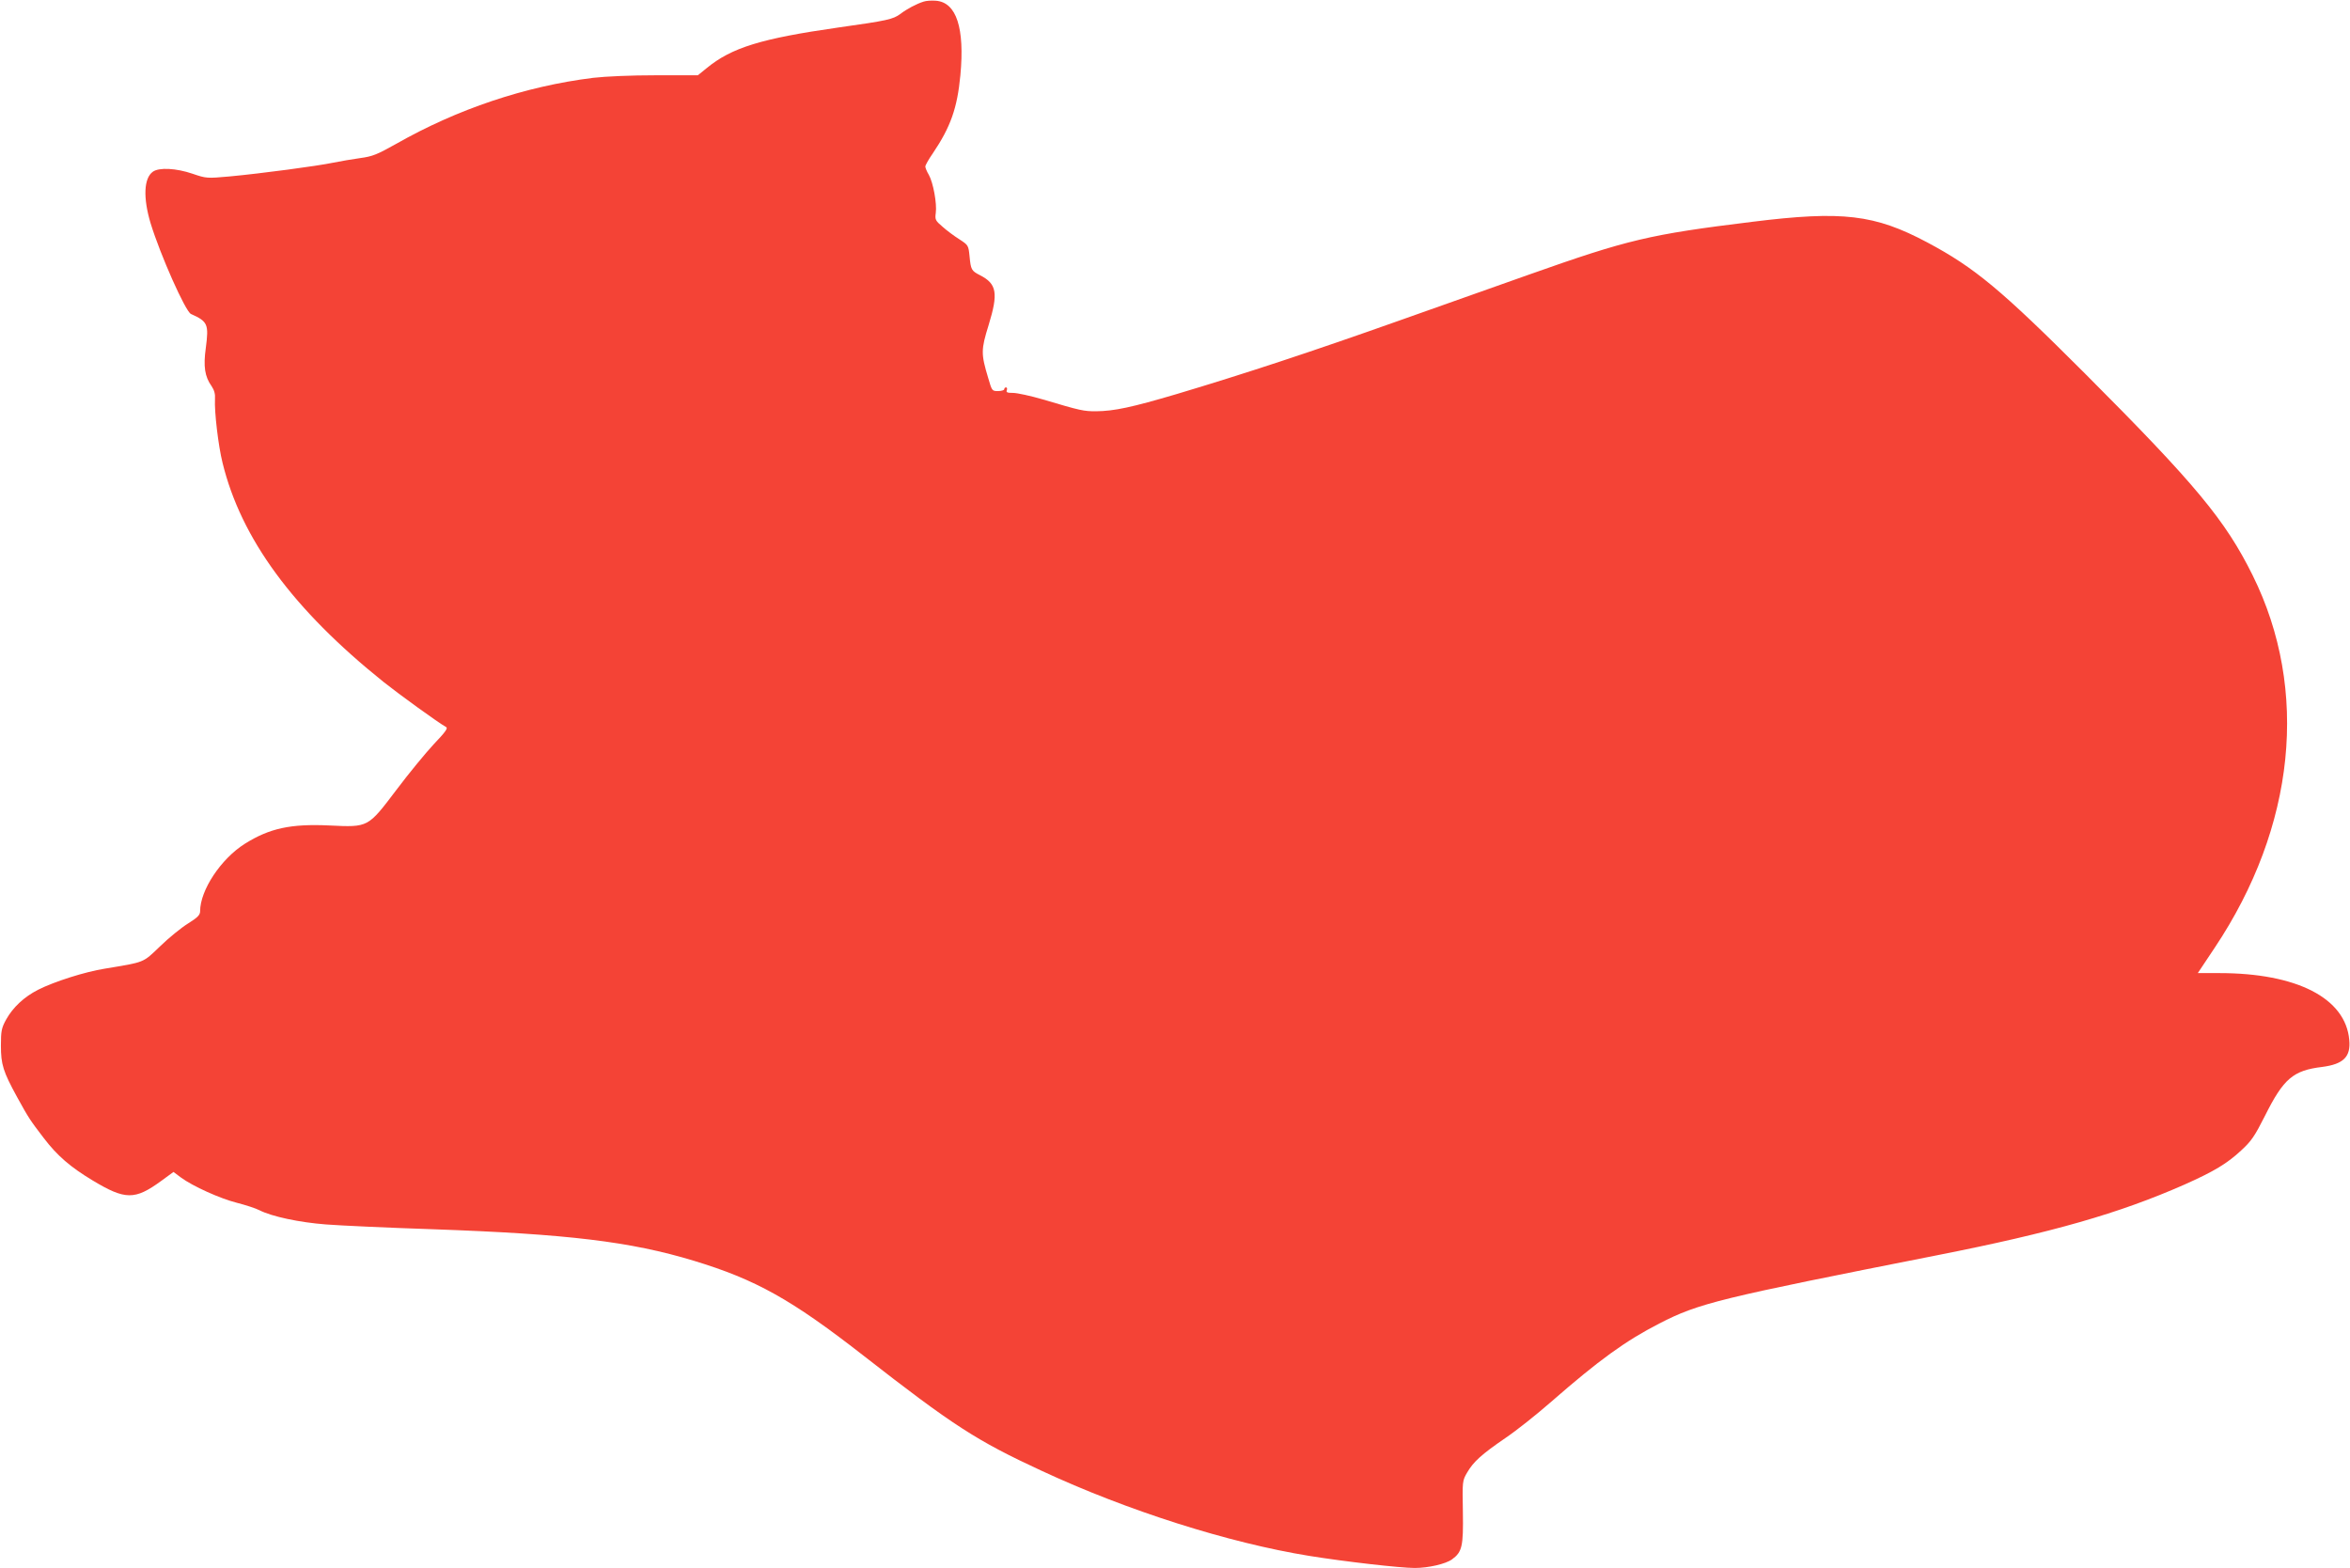 <?xml version="1.0" standalone="no"?>
<!DOCTYPE svg PUBLIC "-//W3C//DTD SVG 20010904//EN"
 "http://www.w3.org/TR/2001/REC-SVG-20010904/DTD/svg10.dtd">
<svg version="1.0" xmlns="http://www.w3.org/2000/svg"
 width="1280pt" height="854pt" viewBox="0 0 1280 854"
 preserveAspectRatio="xMidYMid meet">
<g transform="translate(0,854) scale(0.1,-0.1)"
fill="#f44336" stroke="none">
<path d="M5030 8531 c-38 -12 -91 -40 -126 -67 -40 -29 -68 -36 -339 -74 -419
-60 -580 -109 -717 -222 l-47 -38 -228 0 c-138 0 -274 -6 -343 -14 -370 -46
-739 -170 -1073 -360 -102 -57 -127 -68 -195 -77 -42 -6 -108 -17 -147 -25
-85 -18 -393 -59 -565 -75 -123 -11 -126 -11 -202 15 -88 30 -181 35 -215 11
-50 -35 -54 -143 -13 -280 54 -176 190 -481 220 -495 92 -41 98 -56 81 -185
-14 -101 -6 -156 32 -209 14 -21 20 -42 18 -70 -4 -66 18 -254 41 -346 101
-414 384 -799 878 -1195 83 -66 298 -222 340 -245 11 -6 -4 -27 -67 -93 -44
-47 -136 -159 -203 -248 -157 -207 -152 -205 -365 -195 -211 10 -327 -15 -462
-100 -130 -82 -243 -253 -243 -367 0 -20 -13 -34 -66 -67 -37 -23 -106 -79
-153 -125 -95 -91 -80 -84 -301 -121 -107 -17 -274 -70 -363 -115 -76 -39
-136 -95 -173 -161 -26 -47 -29 -63 -29 -143 0 -103 12 -141 88 -280 65 -118
71 -126 145 -223 74 -97 145 -158 266 -231 178 -107 230 -108 374 -3 l67 49
40 -30 c65 -48 214 -115 305 -138 47 -12 103 -30 124 -41 67 -34 217 -66 362
-77 76 -6 337 -18 579 -26 737 -26 1079 -67 1425 -172 336 -102 530 -210 920
-514 492 -384 620 -466 972 -629 468 -218 1020 -393 1458 -464 192 -31 496
-66 576 -66 74 0 169 22 203 47 55 40 62 71 59 258 -3 169 -3 170 24 216 34
58 78 98 208 187 58 39 170 128 250 198 260 227 404 331 587 425 218 112 323
137 1518 373 623 123 987 227 1343 384 162 72 234 116 308 185 57 52 75 79
131 190 101 202 153 247 312 266 115 15 156 55 147 147 -20 228 -286 364 -708
364 l-117 0 92 138 c440 659 516 1404 207 2028 -149 301 -312 497 -914 1100
-457 457 -600 576 -859 714 -286 152 -461 173 -952 112 -562 -69 -678 -97
-1215 -287 -129 -46 -444 -157 -700 -248 -493 -175 -852 -293 -1220 -403 -247
-73 -341 -93 -440 -94 -68 0 -83 3 -288 64 -68 20 -142 36 -164 36 -32 0 -39
3 -34 15 3 8 1 15 -4 15 -6 0 -10 -4 -10 -10 0 -5 -15 -10 -34 -10 -33 0 -33
1 -54 73 -39 130 -39 152 3 287 53 173 45 224 -47 271 -47 24 -50 30 -57 103
-6 60 -7 61 -56 93 -27 17 -69 48 -91 68 -39 33 -42 39 -37 75 7 51 -14 166
-38 208 -11 18 -19 39 -19 45 0 7 18 39 41 72 97 144 133 246 150 425 24 257
-21 397 -133 406 -24 2 -54 0 -68 -5z"/>
</g>
</svg>
